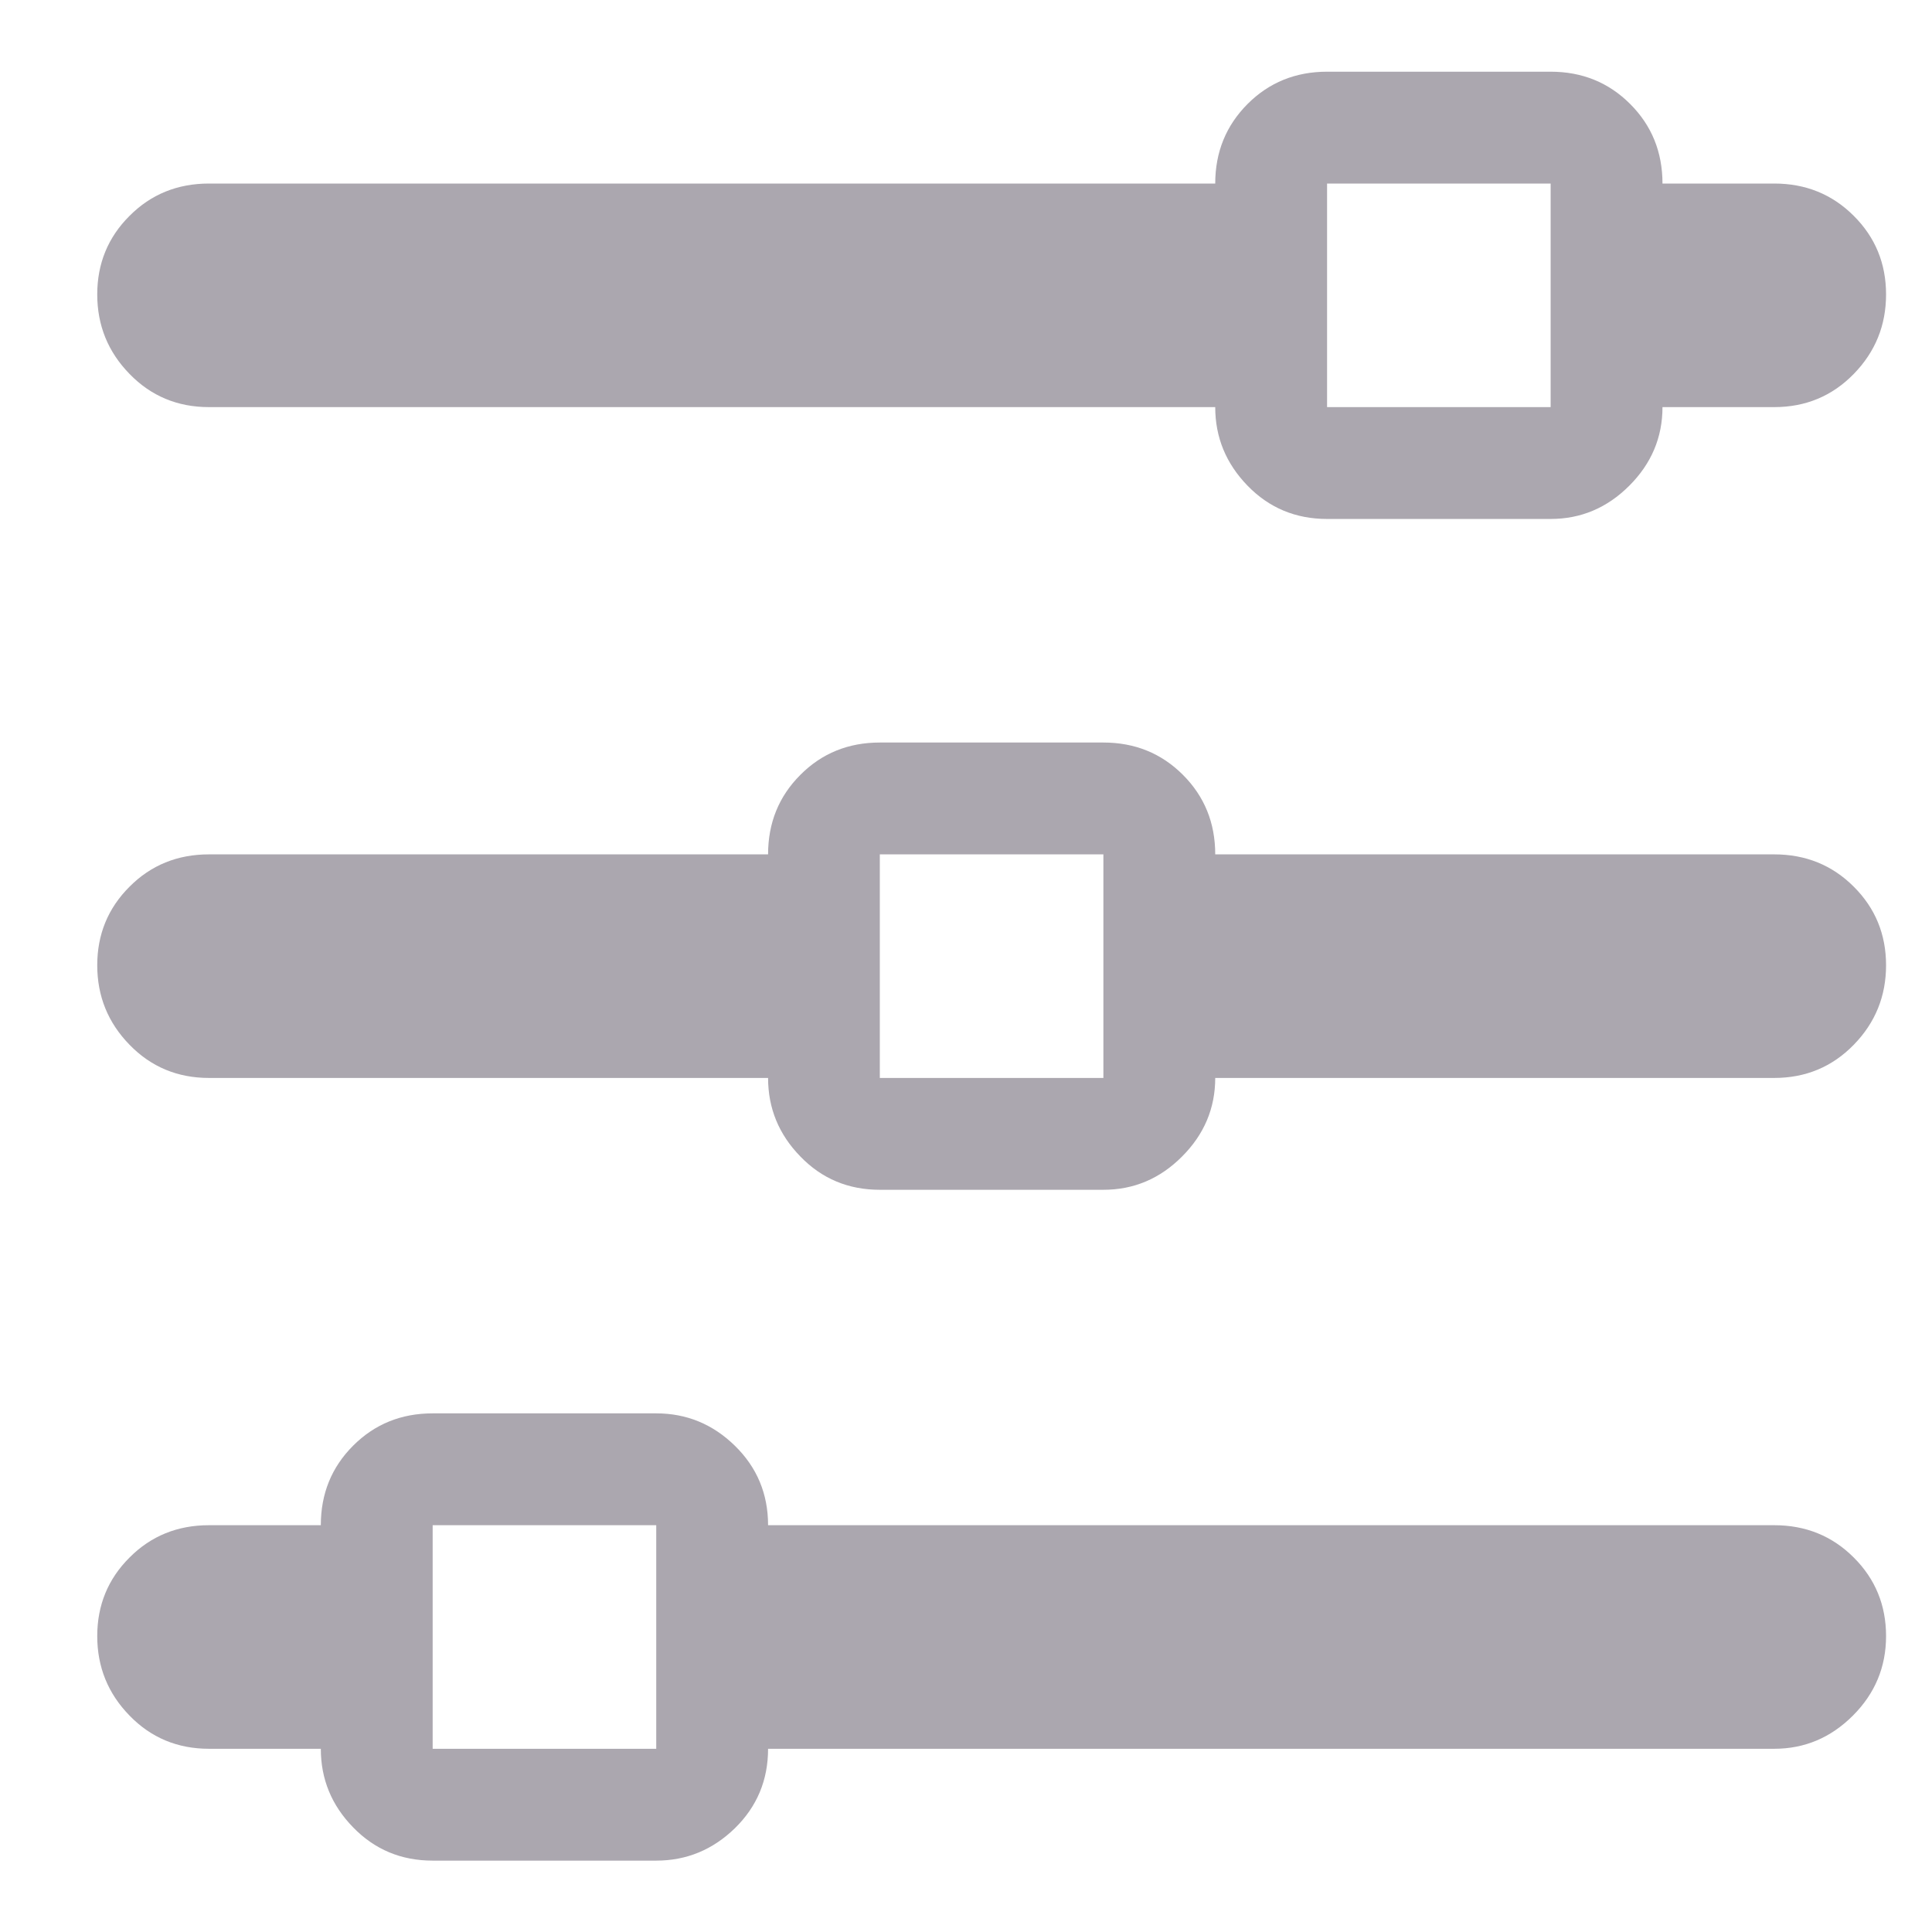 <svg width="18" height="18" viewBox="0 0 18 18" fill="none" xmlns="http://www.w3.org/2000/svg">
<path d="M16.53 10.043H11.322C11.322 10.325 11.219 10.569 11.013 10.775C10.807 10.982 10.563 11.085 10.28 11.085H8.197C7.904 11.085 7.657 10.982 7.457 10.775C7.256 10.569 7.156 10.325 7.156 10.043H1.947C1.654 10.043 1.407 9.94 1.207 9.734C1.006 9.528 0.906 9.281 0.906 8.993C0.906 8.706 1.006 8.461 1.207 8.261C1.407 8.06 1.654 7.96 1.947 7.96H7.156C7.156 7.667 7.256 7.42 7.457 7.219C7.657 7.018 7.904 6.918 8.197 6.918H10.28C10.573 6.918 10.82 7.018 11.021 7.219C11.222 7.42 11.322 7.667 11.322 7.96H16.53C16.823 7.96 17.07 8.06 17.271 8.261C17.472 8.461 17.572 8.706 17.572 8.993C17.572 9.281 17.472 9.528 17.271 9.734C17.07 9.94 16.823 10.043 16.53 10.043ZM10.28 7.96H8.197V10.043H10.28V7.96ZM16.53 3.793H15.489C15.489 4.075 15.386 4.319 15.18 4.525C14.973 4.732 14.729 4.835 14.447 4.835H12.364C12.071 4.835 11.824 4.732 11.623 4.525C11.423 4.319 11.322 4.075 11.322 3.793H1.947C1.654 3.793 1.407 3.69 1.207 3.484C1.006 3.278 0.906 3.031 0.906 2.743C0.906 2.456 1.006 2.211 1.207 2.011C1.407 1.81 1.654 1.71 1.947 1.71H11.322C11.322 1.417 11.423 1.17 11.623 0.969C11.824 0.768 12.071 0.668 12.364 0.668H14.447C14.74 0.668 14.987 0.768 15.188 0.969C15.389 1.17 15.489 1.417 15.489 1.71H16.53C16.823 1.71 17.07 1.81 17.271 2.011C17.472 2.211 17.572 2.456 17.572 2.743C17.572 3.031 17.472 3.278 17.271 3.484C17.07 3.69 16.823 3.793 16.53 3.793ZM14.447 1.71H12.364V3.793H14.447V1.71ZM1.947 14.21H2.989C2.989 13.917 3.089 13.67 3.29 13.469C3.491 13.268 3.738 13.168 4.031 13.168H6.114C6.396 13.168 6.64 13.268 6.846 13.469C7.052 13.67 7.156 13.917 7.156 14.21H16.53C16.823 14.21 17.07 14.31 17.271 14.511C17.472 14.711 17.572 14.956 17.572 15.243C17.572 15.531 17.469 15.778 17.263 15.984C17.057 16.19 16.813 16.293 16.53 16.293H7.156C7.156 16.586 7.052 16.833 6.846 17.034C6.64 17.234 6.396 17.335 6.114 17.335H4.031C3.738 17.335 3.491 17.232 3.29 17.025C3.089 16.819 2.989 16.575 2.989 16.293H1.947C1.654 16.293 1.407 16.19 1.207 15.984C1.006 15.778 0.906 15.531 0.906 15.243C0.906 14.956 1.006 14.711 1.207 14.511C1.407 14.31 1.654 14.21 1.947 14.21ZM4.031 16.293H6.114V14.21H4.031V16.293Z" fill="#ABA7AF"/>
</svg>
